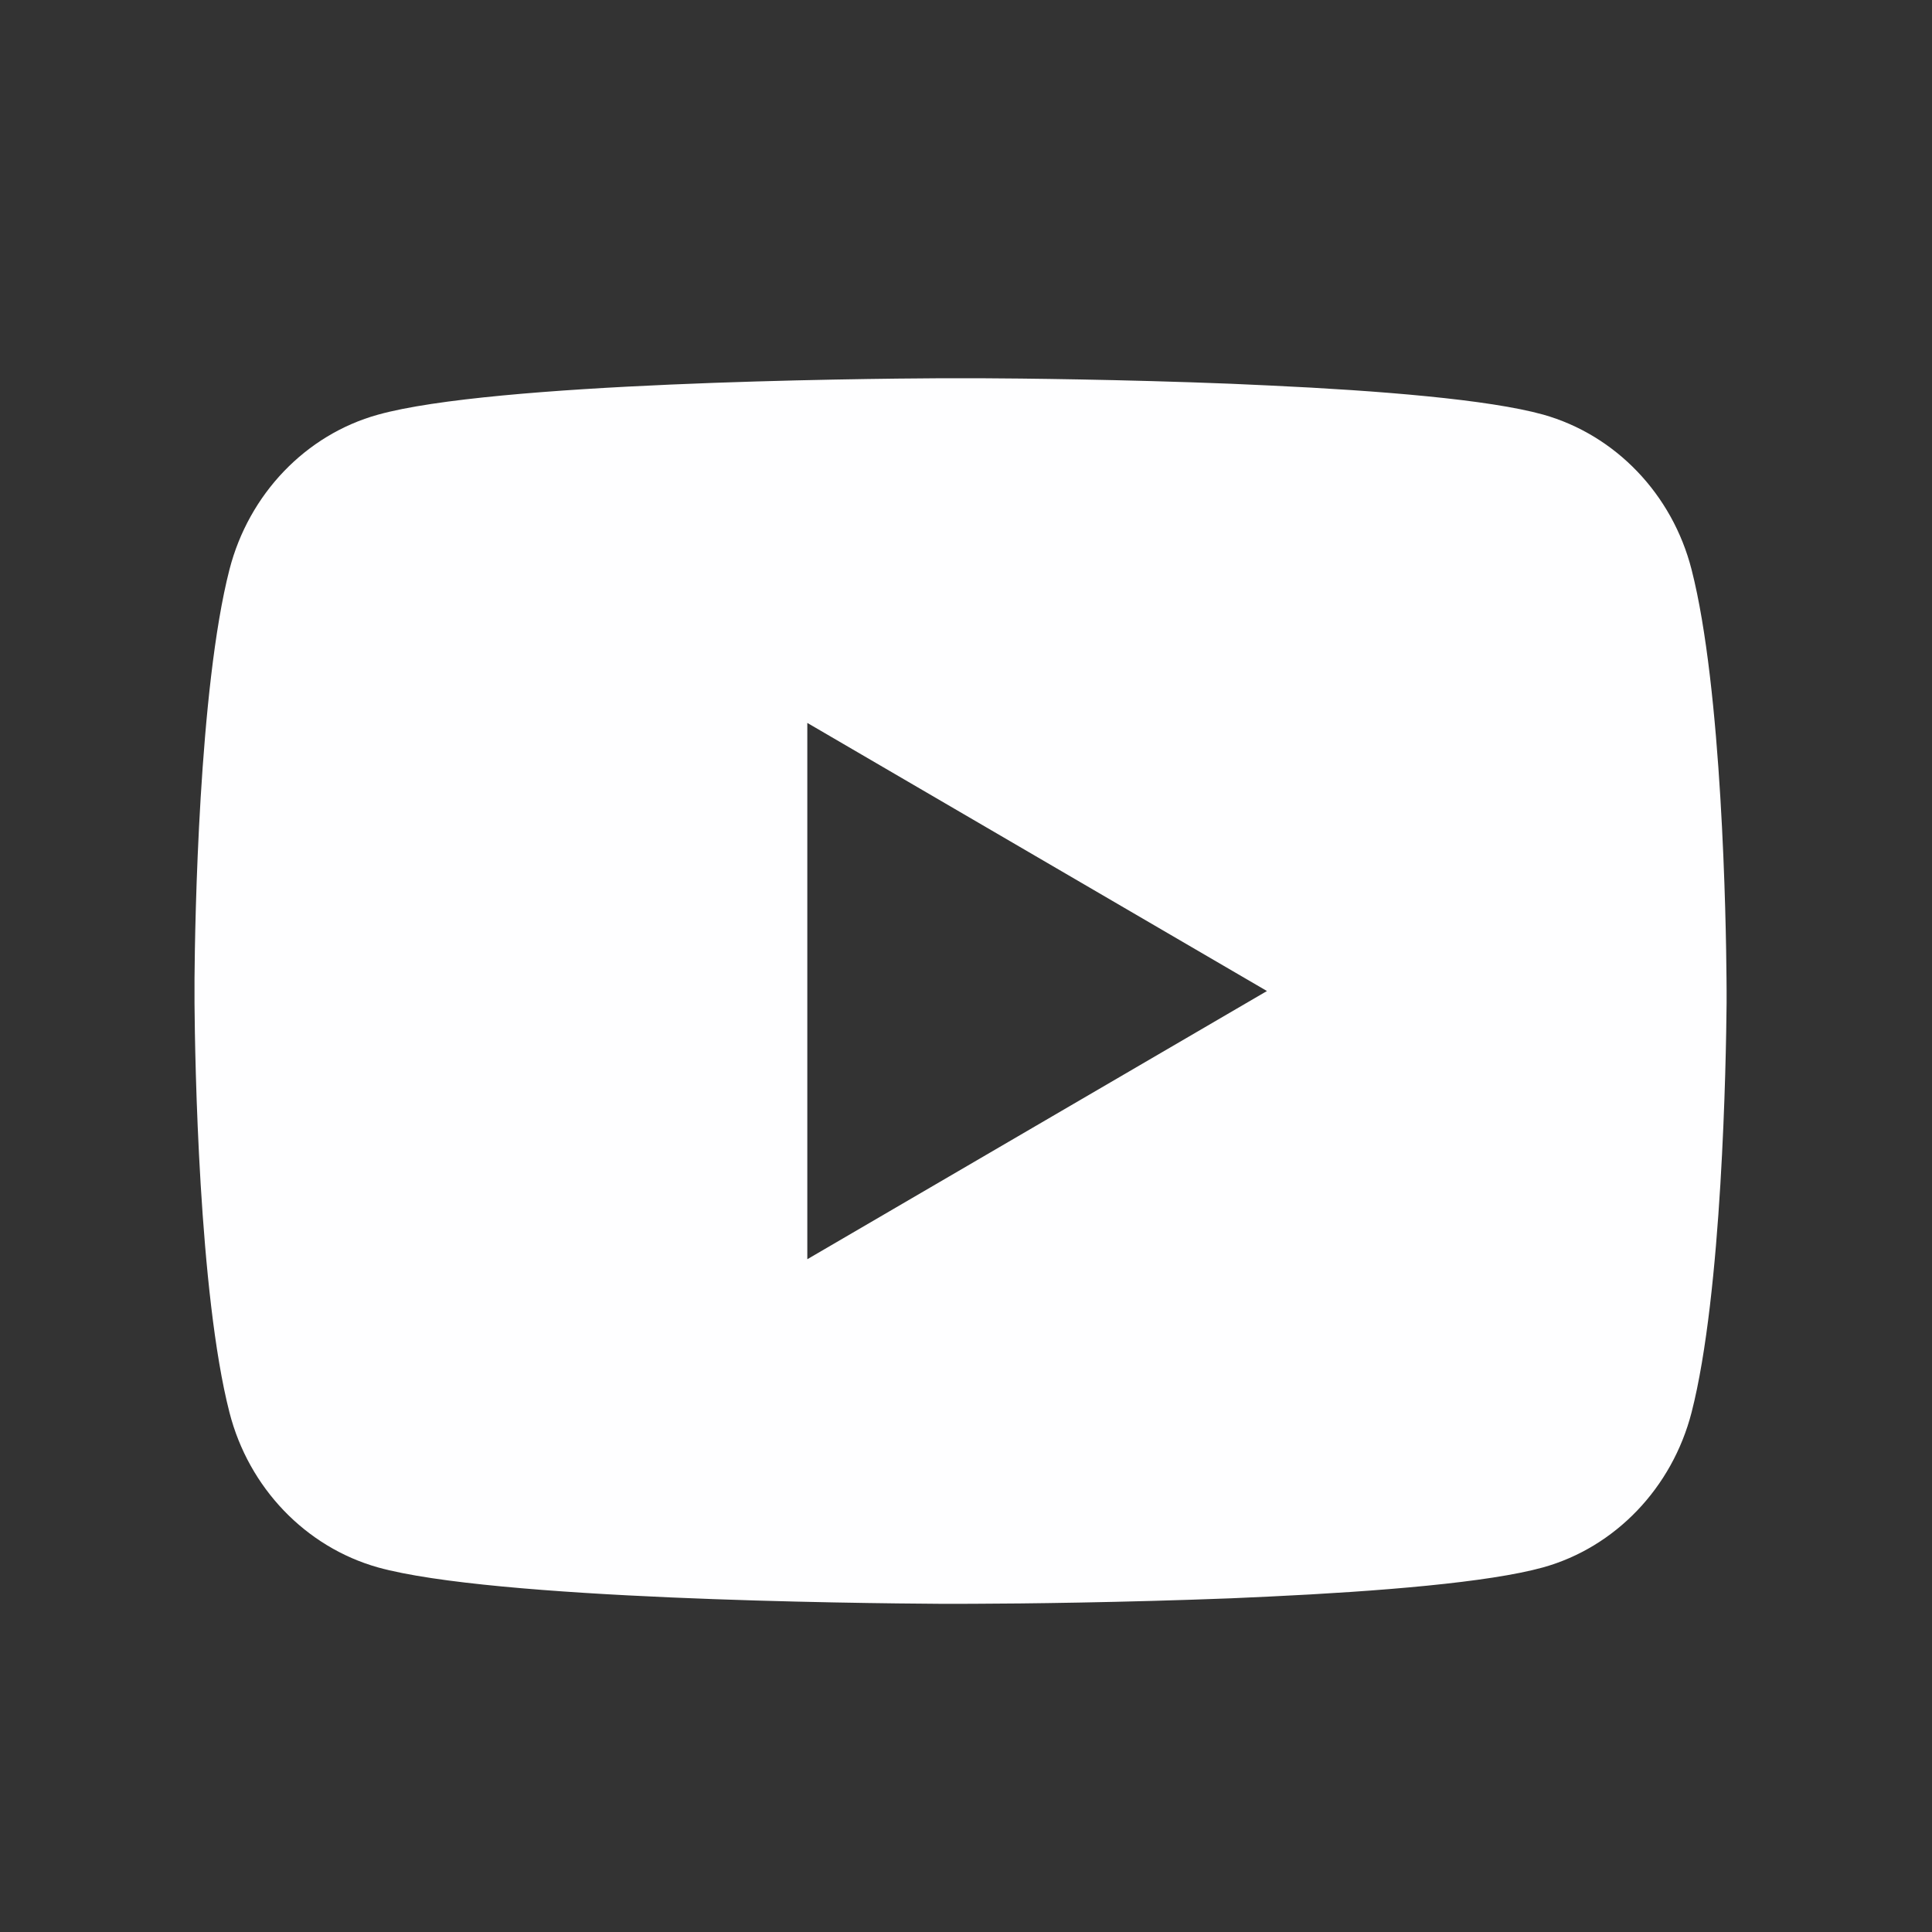 <svg width="22" height="22" viewBox="0 0 22 22" fill="none" xmlns="http://www.w3.org/2000/svg">
<rect x="0" y="0" width="22" height="22" fill="#333333" stroke="none"/>
<g id="ri:youtube-fill">
<path id="Vector" d="M11.151 4.307C11.617 4.309 12.782 4.321 14.021 4.37L14.461 4.39C15.707 4.448 16.953 4.549 17.572 4.721C18.396 4.953 19.043 5.628 19.262 6.485C19.611 7.846 19.655 10.499 19.66 11.142L19.661 11.275V11.427C19.655 12.07 19.611 14.724 19.262 16.084C19.041 16.943 18.392 17.619 17.572 17.848C16.953 18.02 15.707 18.121 14.461 18.18L14.021 18.2C12.782 18.248 11.617 18.261 11.151 18.262L10.946 18.263H10.724C9.738 18.257 5.615 18.213 4.303 17.848C3.48 17.616 2.832 16.941 2.613 16.084C2.264 14.723 2.22 12.07 2.215 11.427V11.142C2.22 10.499 2.264 7.845 2.613 6.485C2.834 5.626 3.482 4.95 4.304 4.722C5.615 4.356 9.739 4.312 10.725 4.307H11.151ZM9.193 8.232V14.339L14.427 11.285L9.193 8.232Z" fill="#FEFEFF"/>
</g>
</svg>
